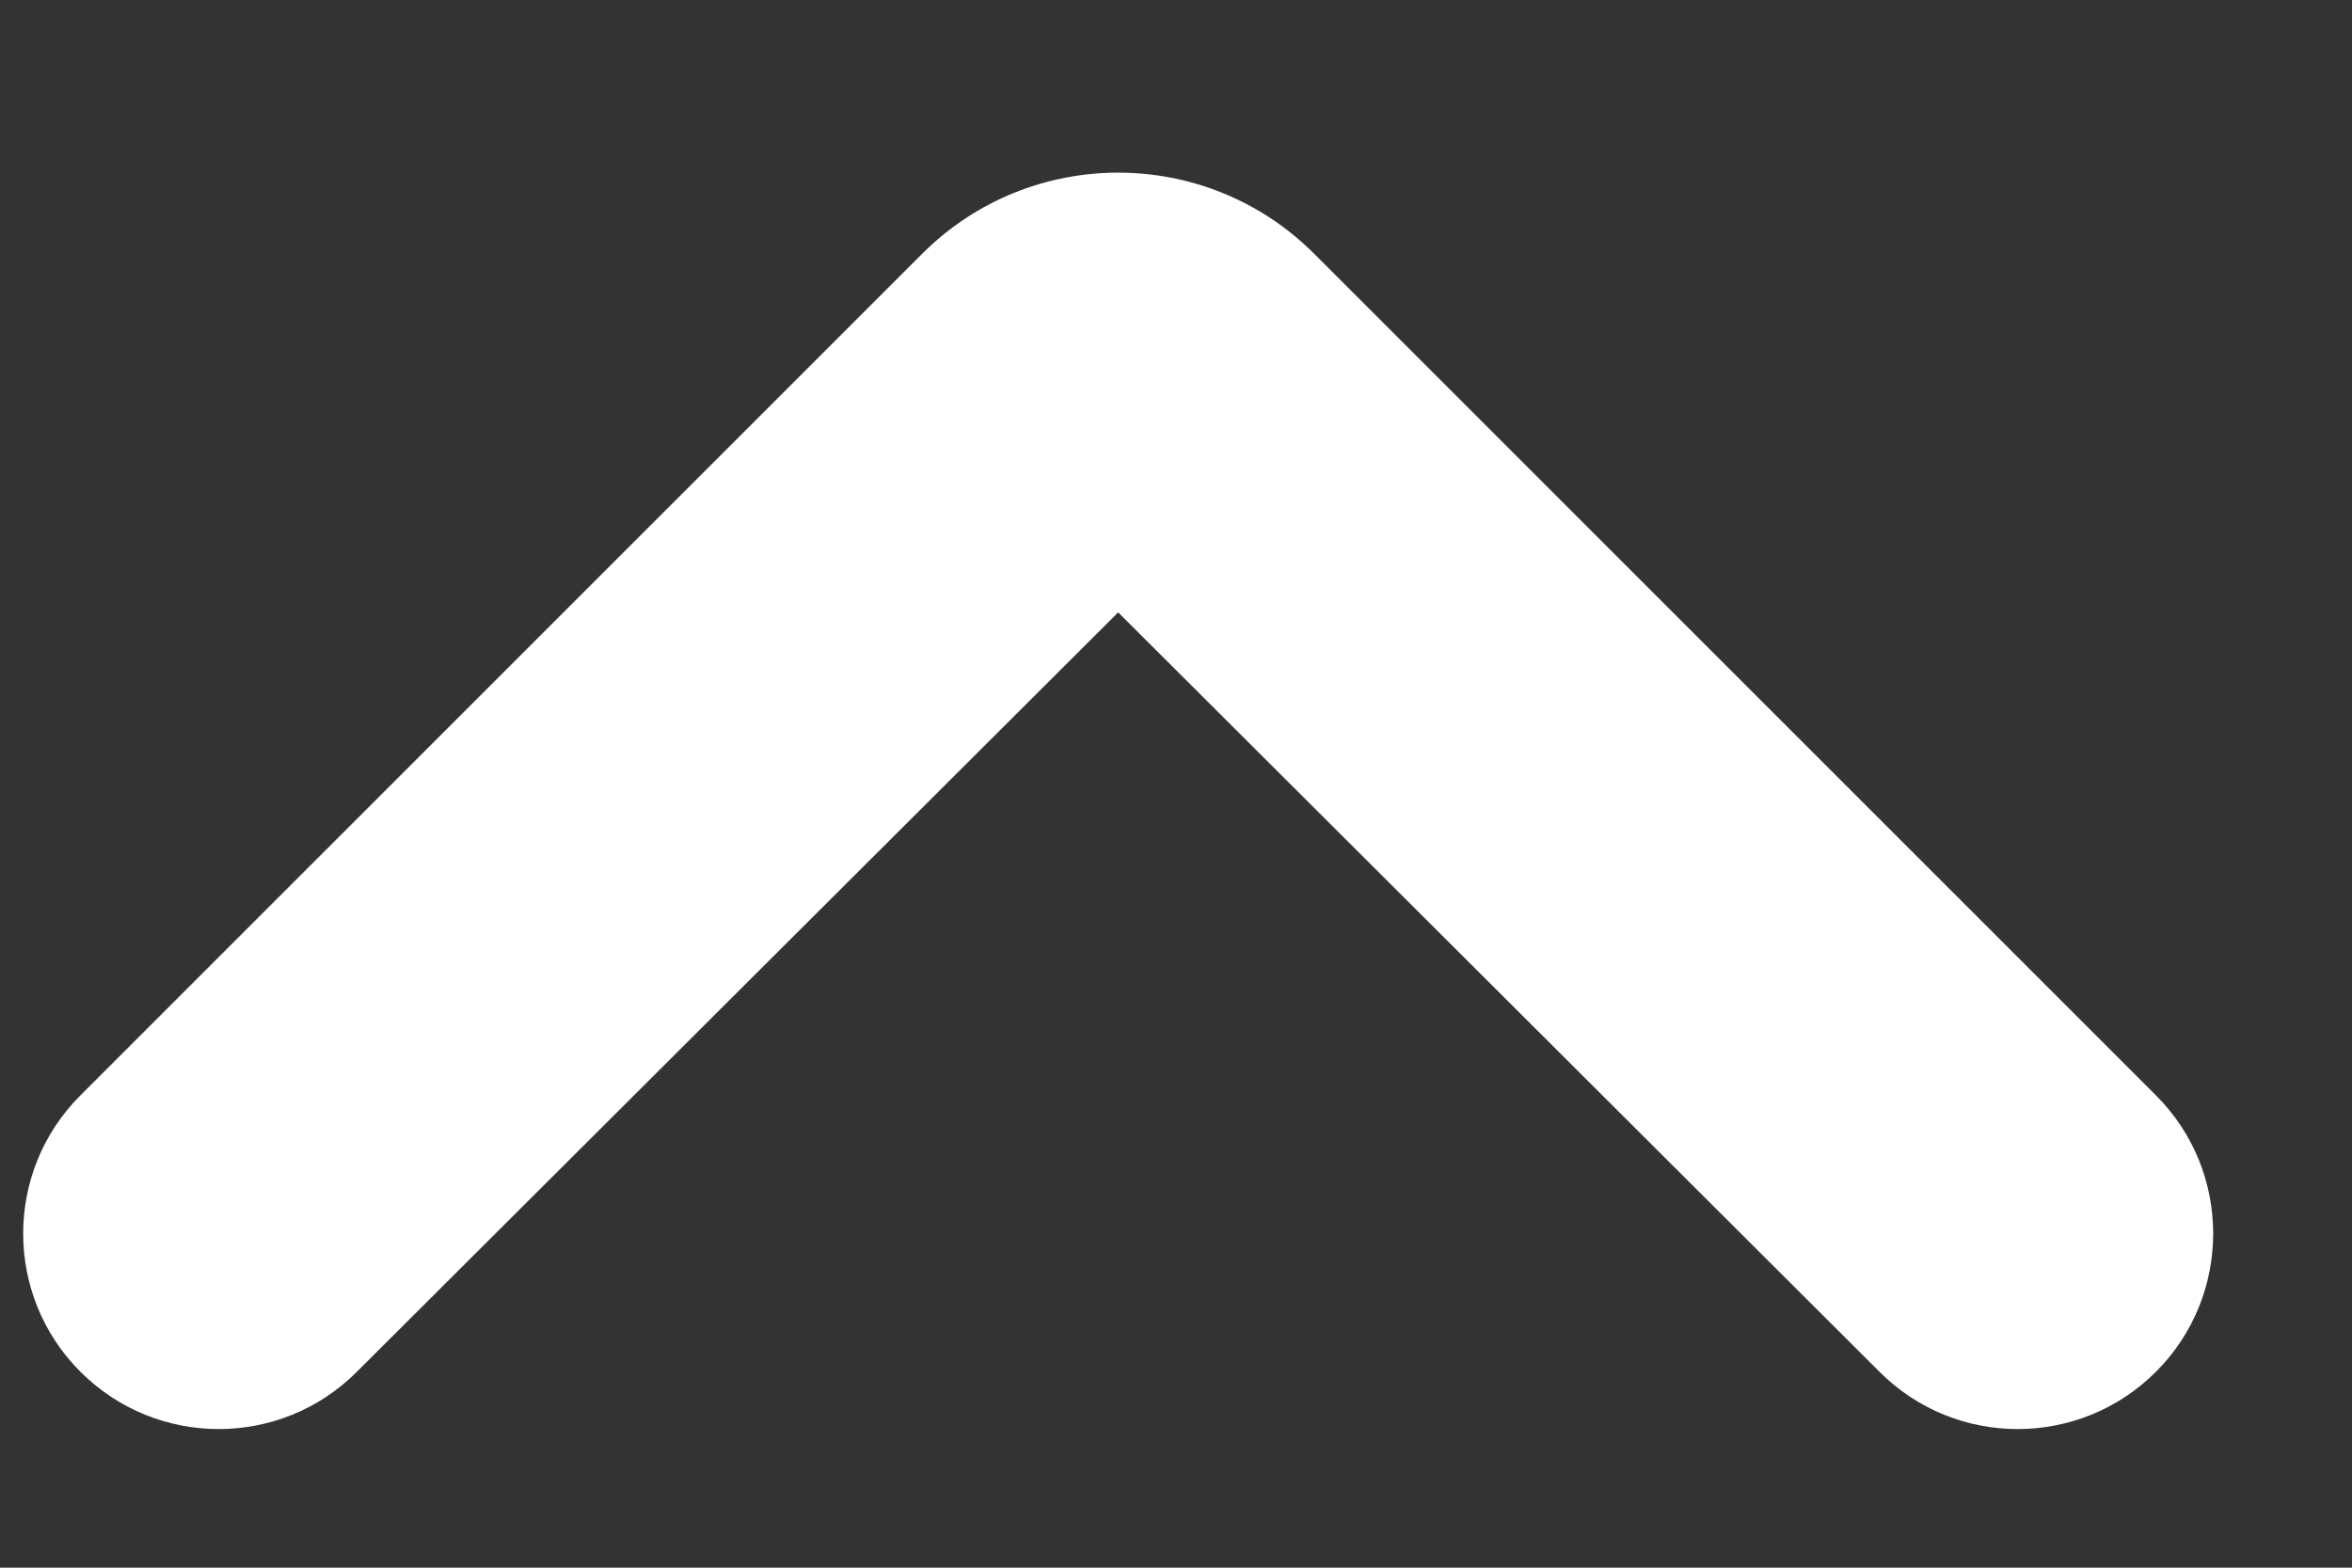 <svg width="12" height="8" viewBox="0 0 12 8" fill="none" xmlns="http://www.w3.org/2000/svg">
<rect x="0" y="0" width="12" height="8" fill="#333333" stroke="none"/>
<path d="M9.59 7.001C9.979 7.39 10.61 7.39 11 7V7C11.389 6.611 11.389 5.979 11 5.59L6.705 1.295C6.153 0.743 5.257 0.743 4.705 1.295L0.41 5.59C0.021 5.979 0.021 6.611 0.41 7V7C0.8 7.39 1.431 7.39 1.82 7.001L5.705 3.125L9.59 7.001Z" fill="white"/>
</svg>
